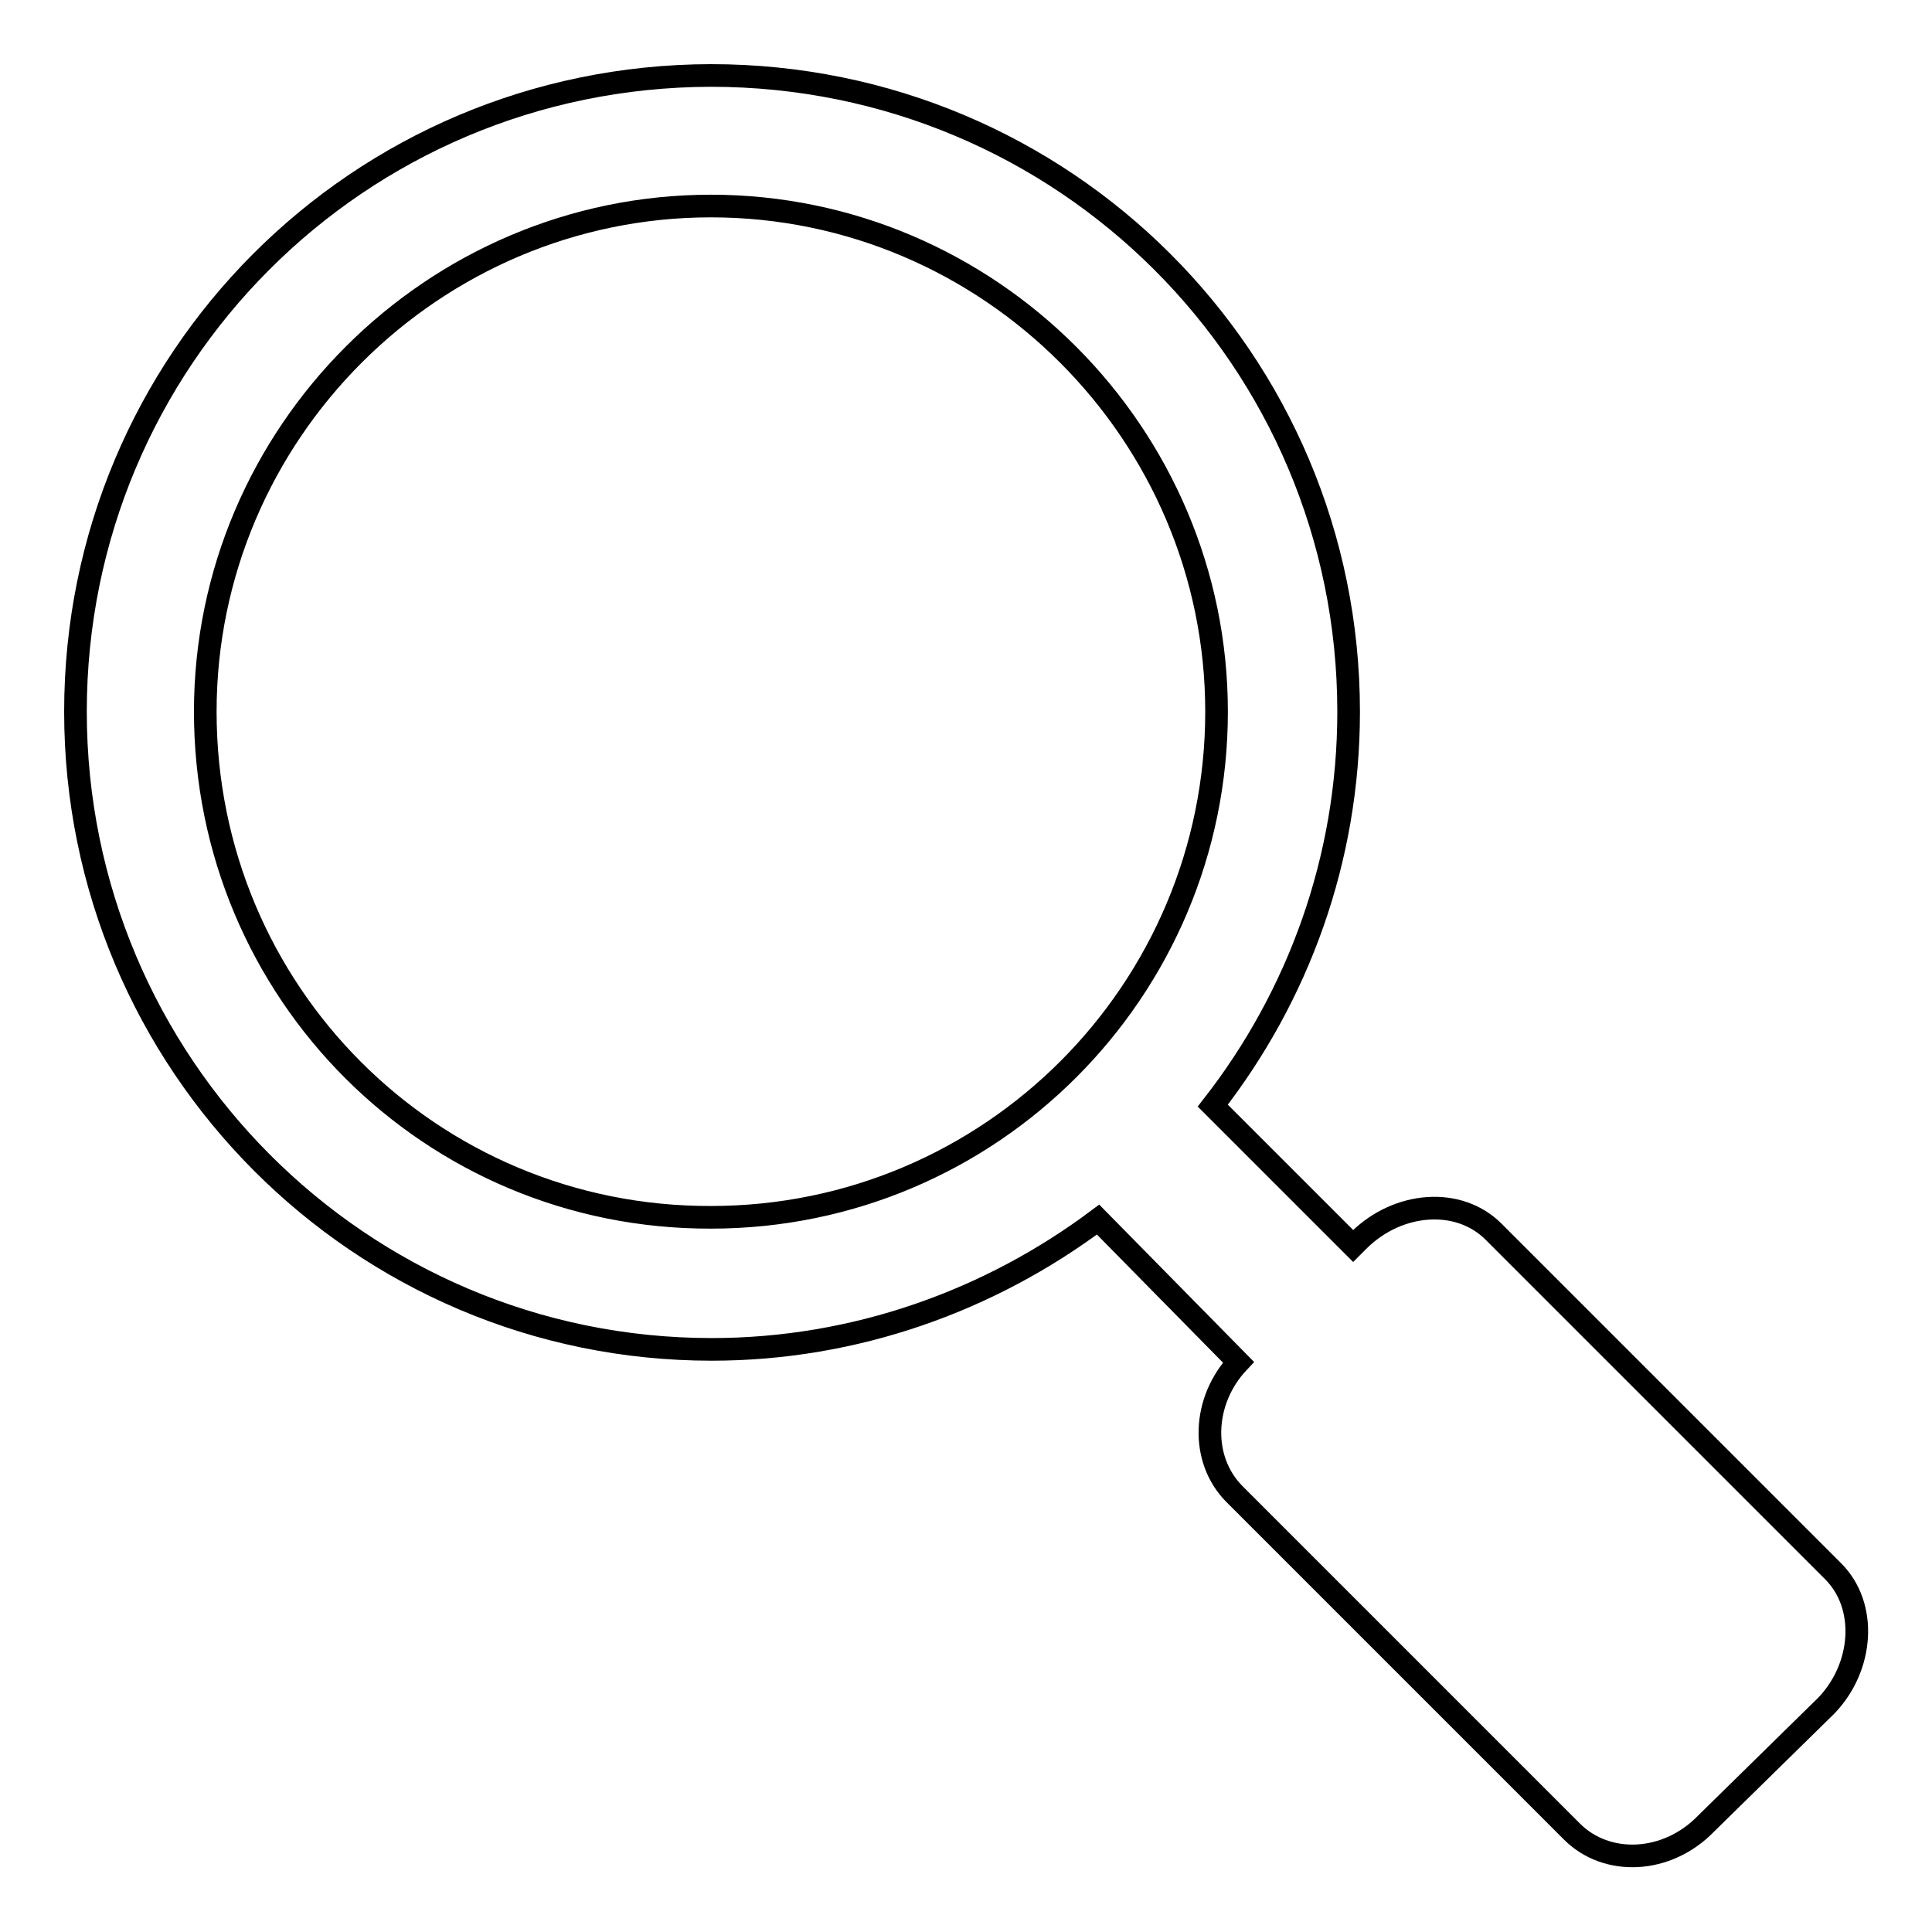 <?xml version="1.0" encoding="utf-8"?>
<!-- Svg Vector Icons : http://www.onlinewebfonts.com/icon -->
<!DOCTYPE svg PUBLIC "-//W3C//DTD SVG 1.1//EN" "http://www.w3.org/Graphics/SVG/1.1/DTD/svg11.dtd">
<svg version="1.1" xmlns="http://www.w3.org/2000/svg" xmlns:xlink="http://www.w3.org/1999/xlink" x="0px" y="0px" viewBox="0 0 256 256" enable-background="new 0 0 256 256" xml:space="preserve">
<g><g><path stroke-width="3" fill-opacity="0" stroke="#000000"  d="M242.9,208.2l-45-45c-4.6-4.6-12.6-4-17.8,1.1l-0.8,0.8l-18.6-18.6c11.3-14.5,18-32.6,18-52.2c0-46.6-37.7-84.3-84.5-84.3C47.4,10.1,10,47.8,10,94.3c0,46.6,37.7,84.5,84.3,84.5c19.1,0,36.9-6.5,51.2-17.2l18.6,18.9c-4.8,5.1-5.1,12.9-0.5,17.5l44.7,44.7c4.6,4.6,12.6,4.3,17.8-1.1l15.9-15.6C246.9,220.9,247.5,212.8,242.9,208.2z M27.2,94.3c0-36.9,30.2-67,67-67c36.9,0,67,30.2,67,67c0,36.9-29.9,67-67,67C57.1,161.4,27.2,131.5,27.2,94.3L27.2,94.3z"/></g></g>
</svg>